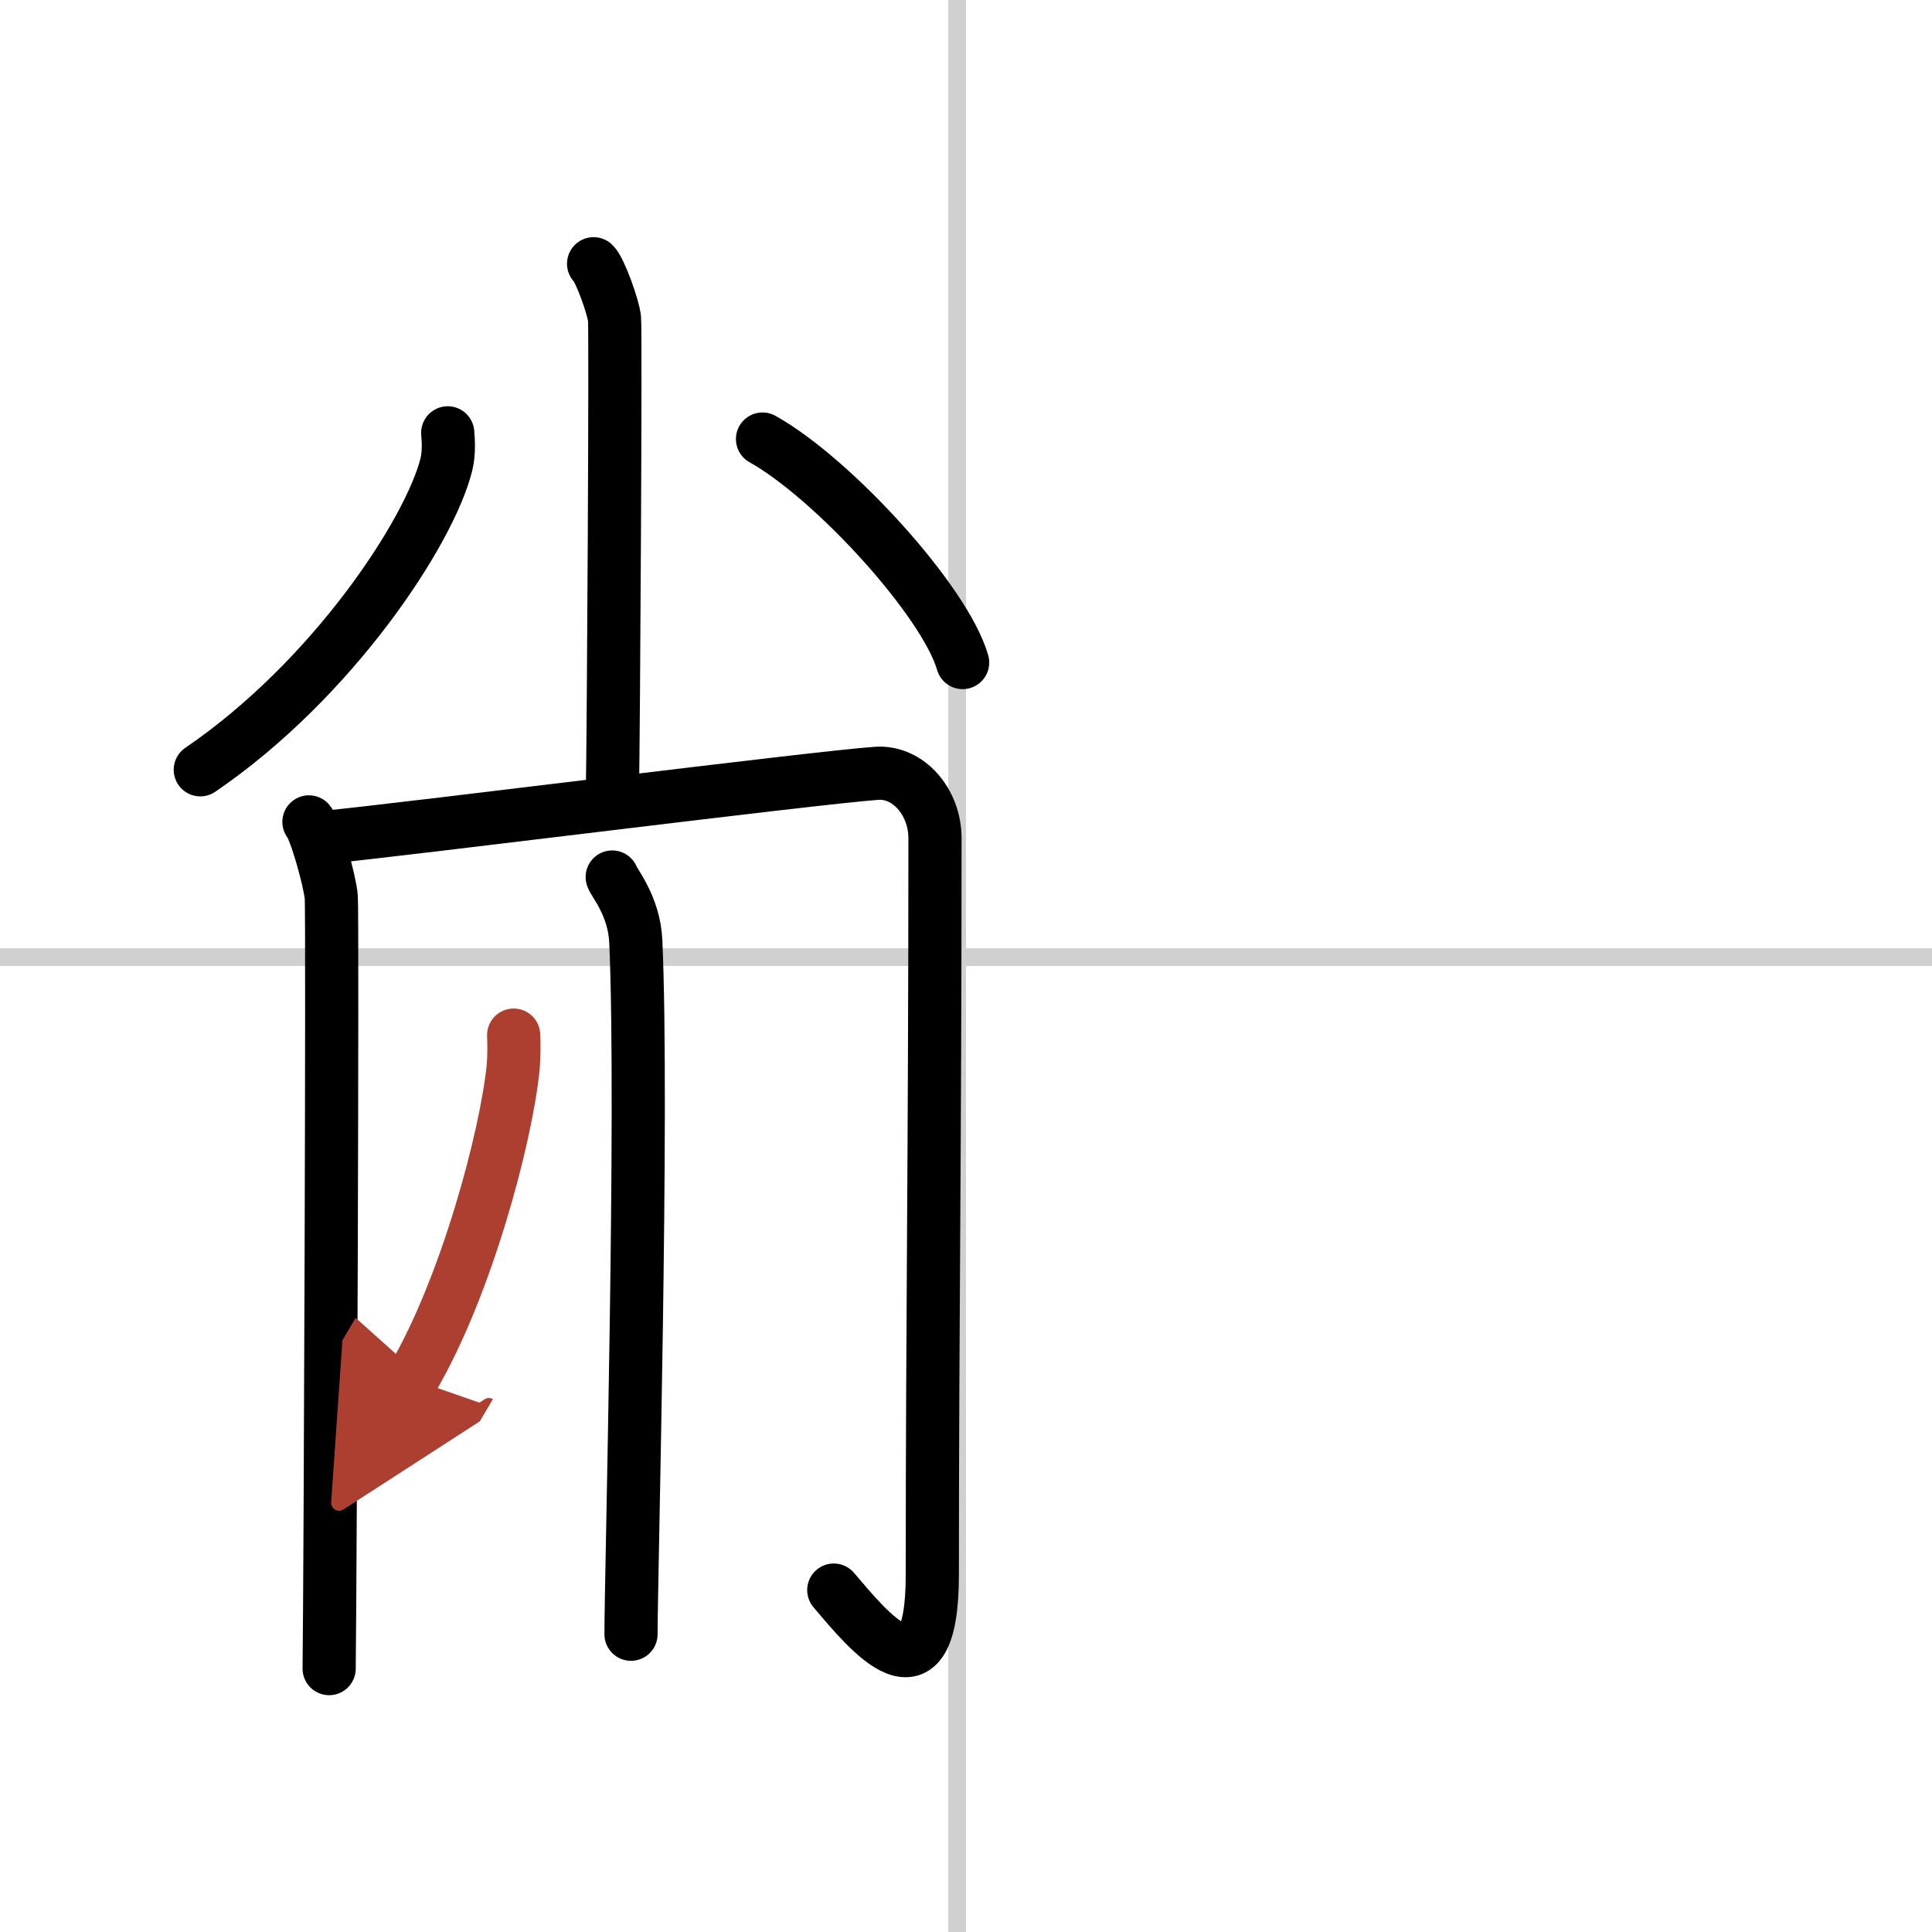 <svg width="400" height="400" viewBox="0 0 109 109" xmlns="http://www.w3.org/2000/svg"><defs><marker id="a" markerWidth="4" orient="auto" refX="1" refY="5" viewBox="0 0 10 10"><polyline points="0 0 10 5 0 10 1 5" fill="#ad3f31" stroke="#ad3f31"/></marker></defs><g fill="none" stroke="#000" stroke-linecap="round" stroke-linejoin="round" stroke-width="3"><rect width="100%" height="100%" fill="#fff" stroke="#fff"/><line x1="54" x2="54" y2="109" stroke="#d0d0d0" stroke-width="1"/><line x2="109" y1="54" y2="54" stroke="#d0d0d0" stroke-width="1"/><path d="m33.49 14.88c0.36 0.33 1.11 2.44 1.18 3.09s-0.05 22.84-0.12 26.91"/><path d="m25.26 24.42c0.04 0.45 0.08 1.16-0.08 1.8-0.95 3.79-6.41 12.12-13.88 17.21"/><path d="m43.02 24.77c3.99 2.23 10.3 9.15 11.29 12.61"/><path d="m17.43 46.37c0.38 0.45 1.19 3.35 1.26 4.25 0.08 0.9-0.05 37.92-0.12 43.52"/><path d="m18.25 47.25c4.64-0.45 27.74-3.38 31.2-3.62 1.8-0.13 3.3 1.62 3.3 3.66 0 17.82-0.15 27.1-0.15 41.54 0 7.68-3.6 3.18-5.56 0.88"/><path d="m34.54 49.48c0.09 0.31 1.24 1.63 1.33 3.62 0.43 9.55-0.27 35.84-0.27 39.1"/><path d="m28.98 58.4c0.02 0.46 0.03 1.18-0.03 1.84-0.39 3.87-2.63 12.37-5.7 17.57" marker-end="url(#a)" stroke="#ad3f31"/></g></svg>
